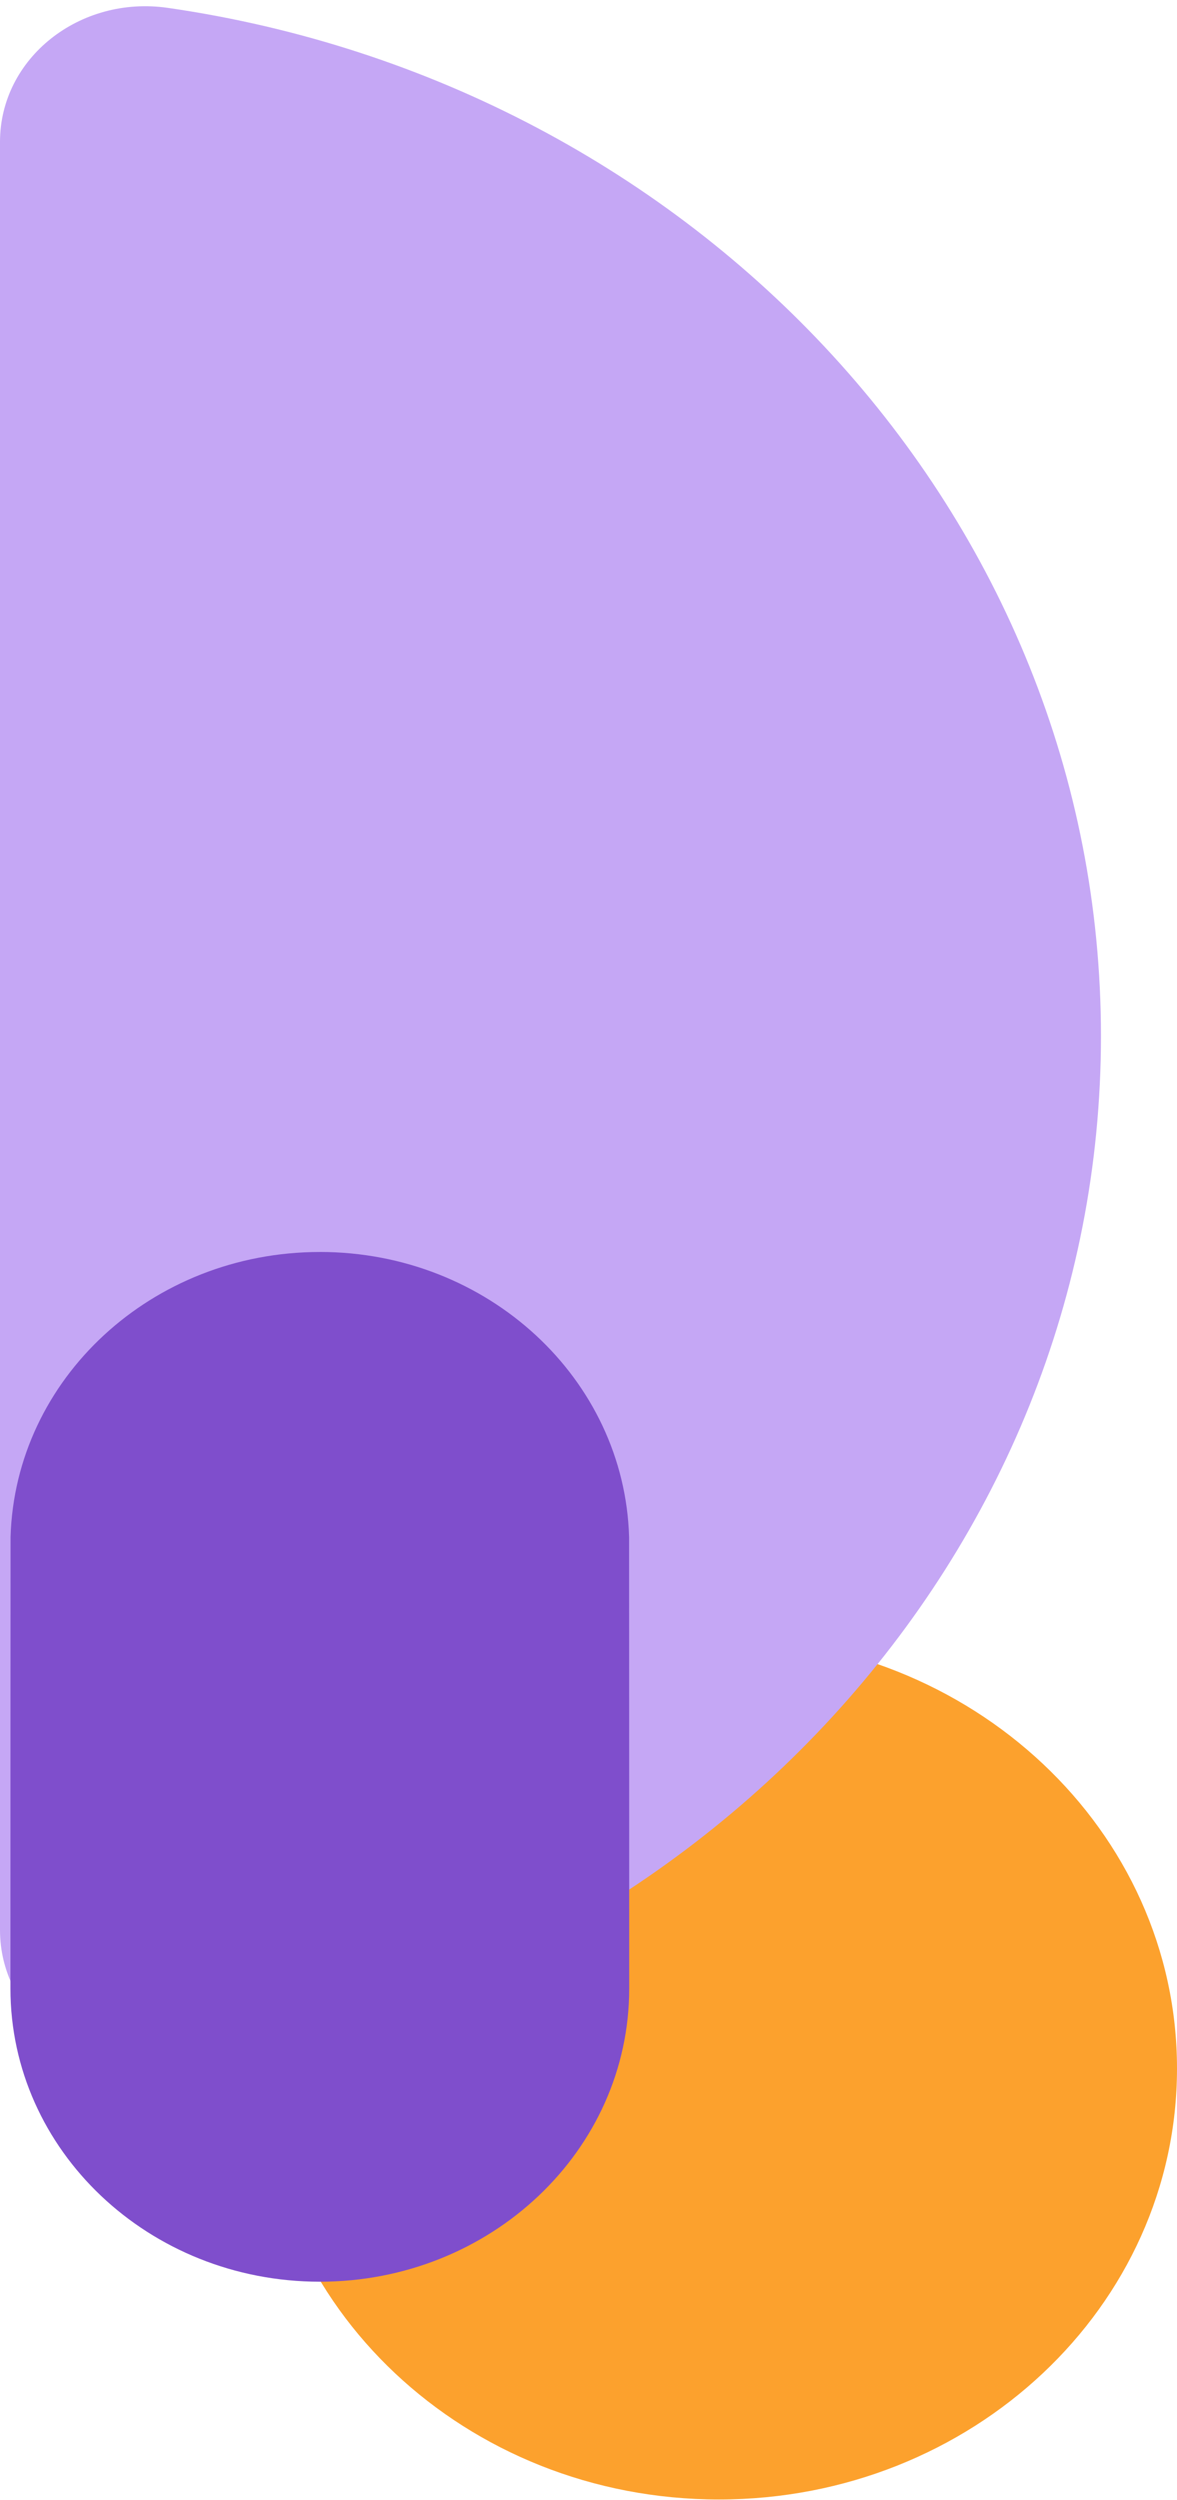 <svg xmlns="http://www.w3.org/2000/svg" width="138" height="293" fill="none"><path fill="#FCA12D" d="M138 242.432c0-27.896-24.045-50.51-53.707-50.51-29.66 0-53.706 22.614-53.706 50.51 0 27.895 24.045 50.509 53.706 50.509 29.662 0 53.707-22.614 53.707-50.509Z"/><path fill="#C5A7F5" d="M0 16.637C0 6.795 9.363-.563 19.663.92c61.96 8.942 109.421 59.487 109.421 120.496 0 61.009-47.462 111.554-109.421 120.496C9.363 243.401 0 236.039 0 226.197V16.637Z"/><path fill="#7F4ECC" d="M37.5 146.731c19.697 0 35.726 14.873 36.26 33.41.009.316.014 52.594.014 52.913 0 18.979-16.24 34.364-36.275 34.364S1.224 252.033 1.224 233.056c0-.319.005-52.596.014-52.912.535-18.537 16.563-33.41 36.261-33.41v-.003Z"/></svg>